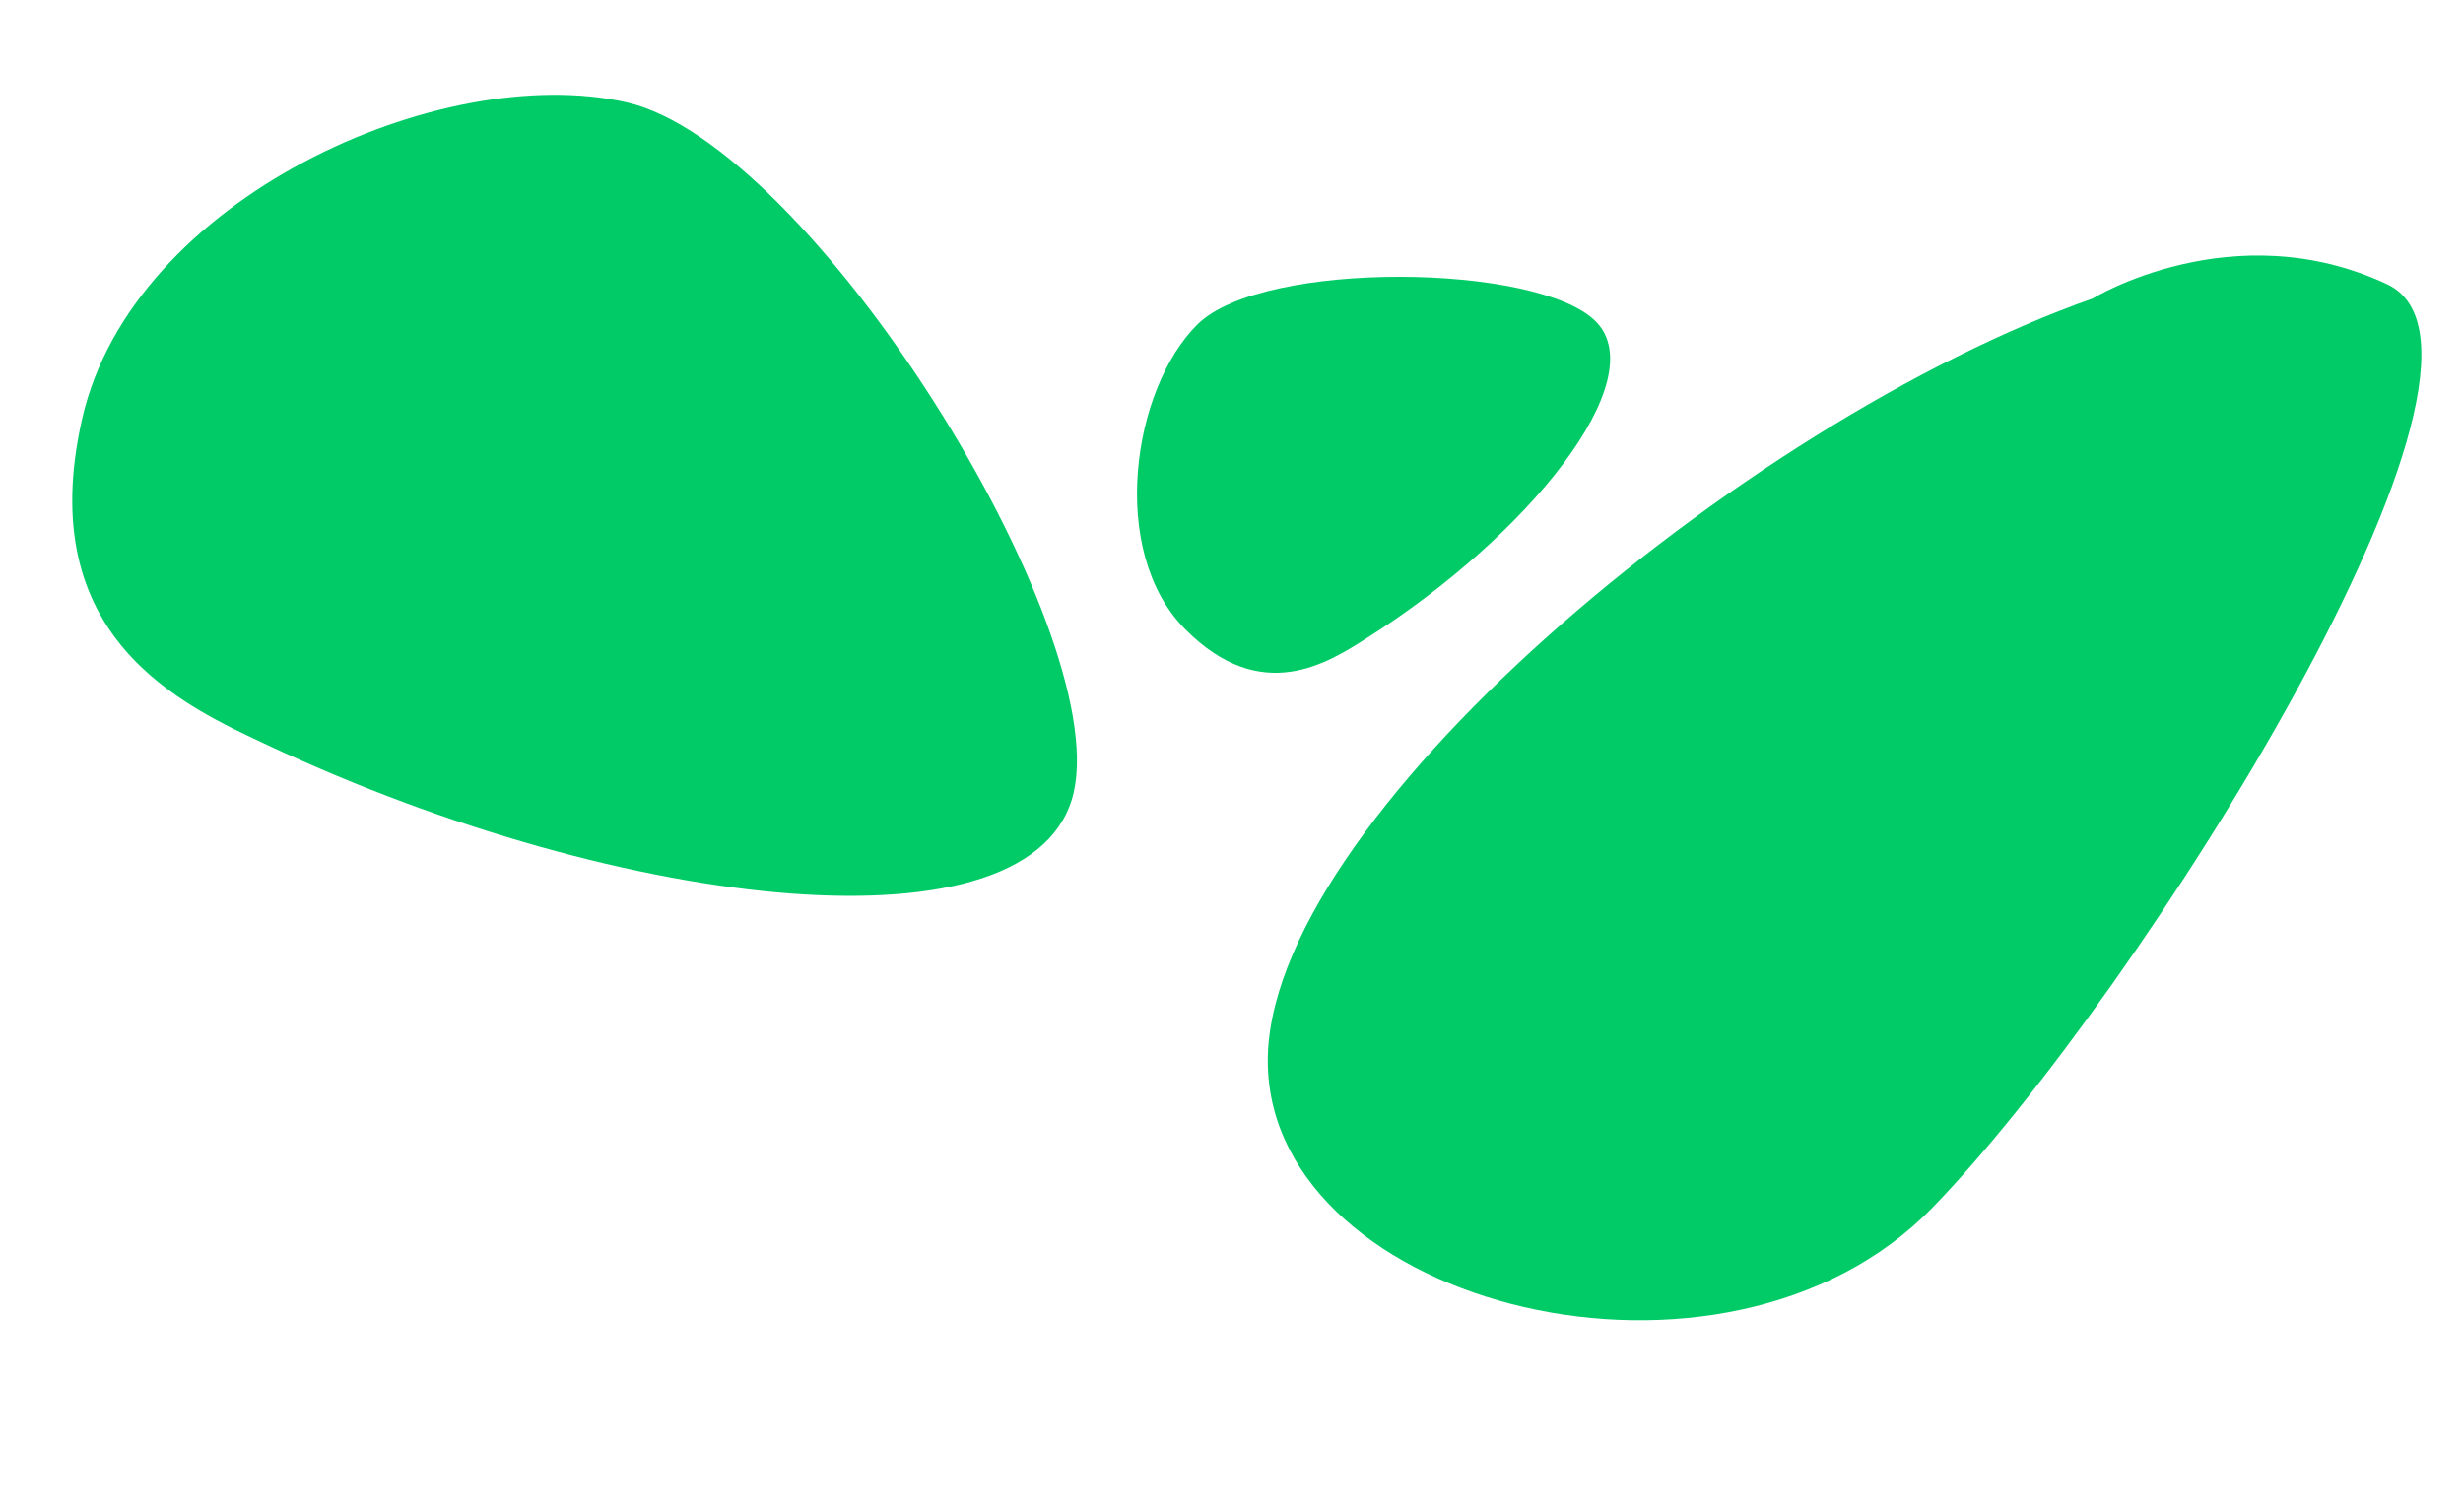 <?xml version="1.0" encoding="UTF-8"?> <svg xmlns="http://www.w3.org/2000/svg" width="114" height="70" viewBox="0 0 114 70" fill="none"> <path d="M12.44 34.519C8.495 32.673 1.482 29.562 3.806 19.369C6.129 9.177 20.448 2.788 29.004 4.739C37.56 6.689 51.44 29.035 49.697 36.68C47.954 44.324 28.925 42.249 12.44 34.519Z" fill="#00CB67"></path> <path d="M63.274 29.533C61.492 30.662 58.395 32.715 54.839 29.11C51.283 25.504 52.406 17.994 55.433 15.009C58.459 12.024 71.2 12.181 73.866 14.885C76.533 17.589 70.727 24.817 63.274 29.533Z" fill="#00CB67"></path> <path d="M96.849 13.823C80.623 19.542 58.449 38.076 58.681 49.286C58.913 60.495 79.823 65.799 89.434 55.916C99.044 46.034 117.618 16.473 110.477 13.153C103.351 9.824 96.849 13.823 96.849 13.823Z" fill="#00CB67"></path> </svg> 